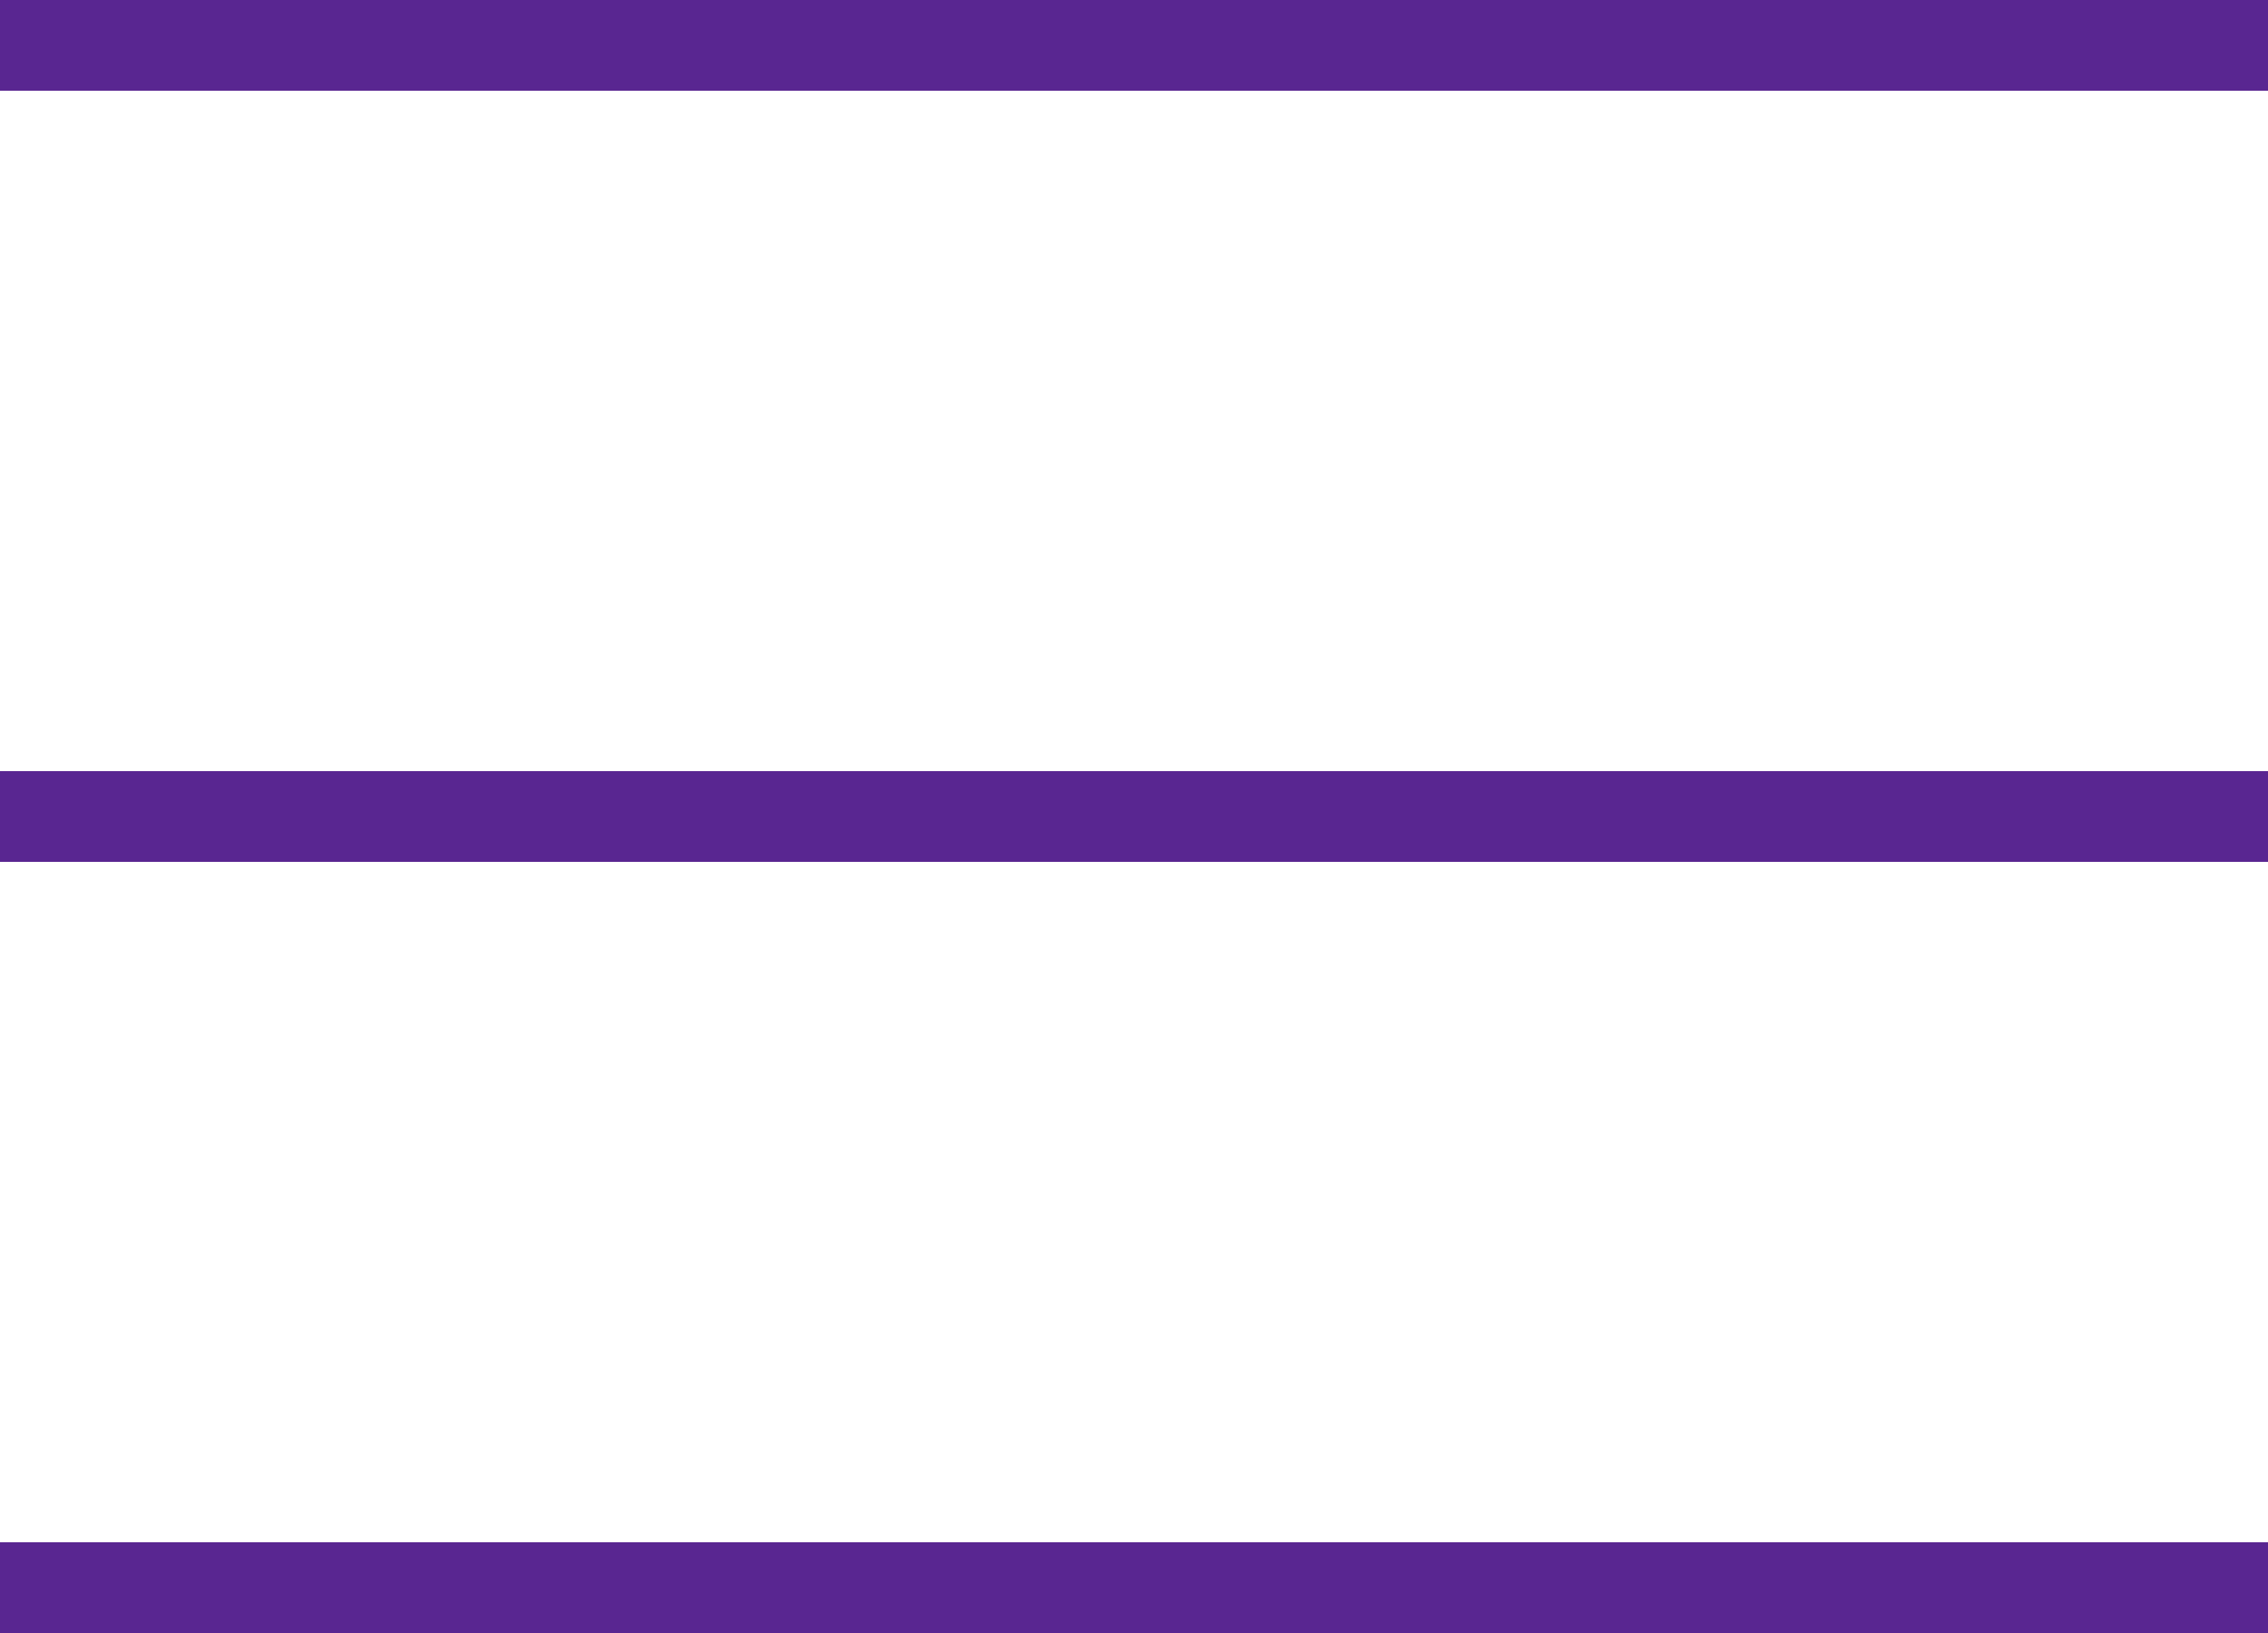 <?xml version="1.0" encoding="UTF-8"?> <svg xmlns="http://www.w3.org/2000/svg" width="50" height="36" viewBox="0 0 50 36" fill="none"> <rect width="50" height="2" fill="#592691"></rect> <rect y="17" width="50" height="2" fill="#592691"></rect> <rect y="34" width="50" height="2" fill="#592691"></rect> </svg> 